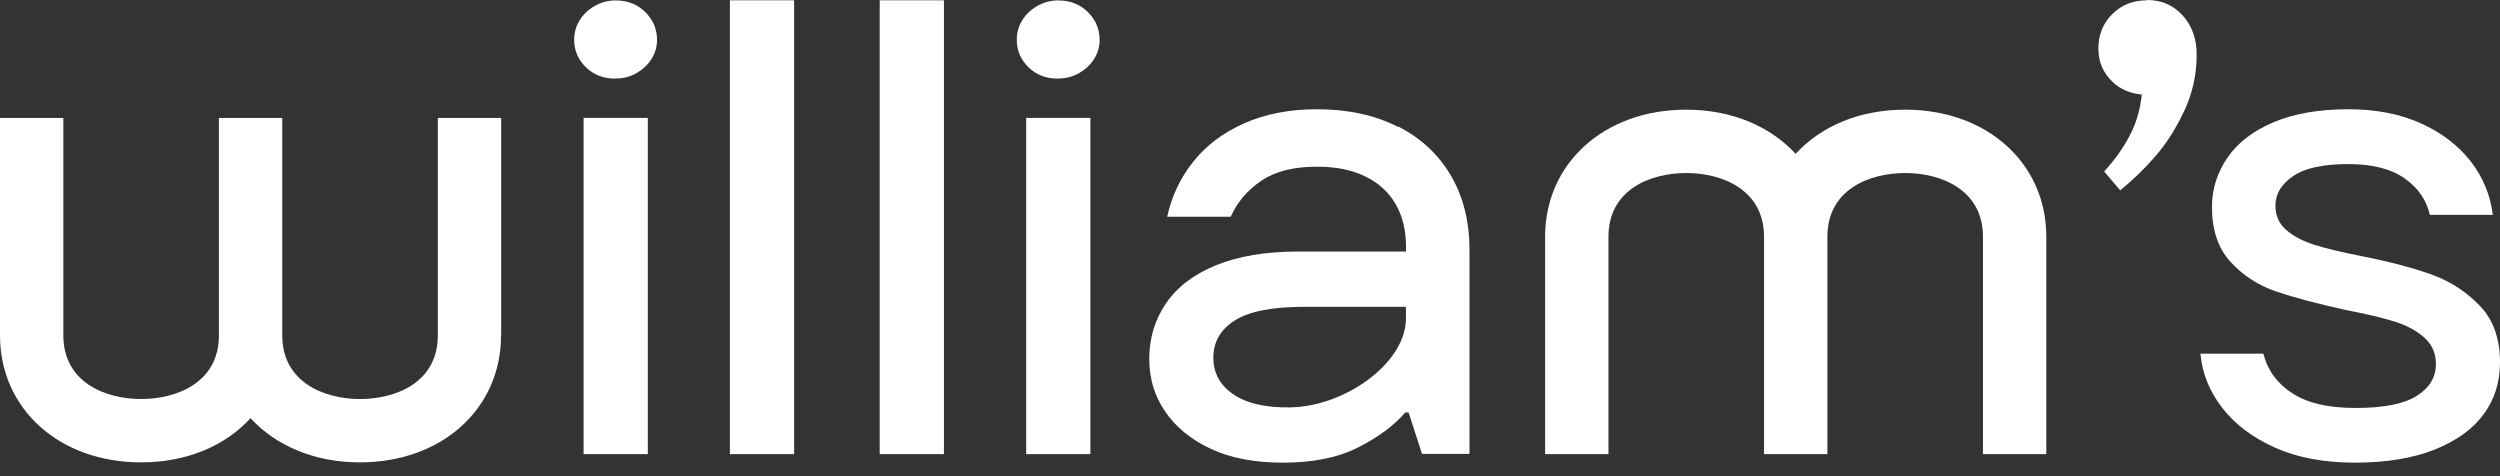 <?xml version="1.0" encoding="UTF-8"?> <svg xmlns="http://www.w3.org/2000/svg" width="168" height="32" viewBox="0 0 168 32" fill="none"><rect x="0" y="0" width="168" height="32" fill="#333333" stroke="none"/> <path d="M41.369 5.276C41.873 5.276 42.339 5.159 42.766 4.917C43.192 4.674 43.522 4.364 43.774 3.976C44.026 3.588 44.152 3.152 44.152 2.677C44.152 1.959 43.891 1.338 43.367 0.815C42.843 0.291 42.174 0.029 41.369 0.029C40.855 0.029 40.39 0.155 39.953 0.407C39.517 0.66 39.178 0.989 38.945 1.377C38.702 1.765 38.586 2.202 38.586 2.677C38.586 3.394 38.848 4.005 39.371 4.519C39.895 5.033 40.564 5.285 41.369 5.285L41.369 5.276Z" fill="white"></path> <path d="M43.533 30.518L43.533 7.923L39.218 7.923L39.218 30.518L43.533 30.518Z" fill="white"></path> <path d="M53.364 30.518L53.364 0.02L49.049 0.02L49.049 30.518L53.364 30.518Z" fill="white"></path> <path d="M63.432 30.518L63.432 0.02L59.116 0.02L59.116 30.518L63.432 30.518Z" fill="white"></path> <path d="M73.275 30.518L73.275 7.923L68.96 7.923L68.96 30.518L73.275 30.518Z" fill="white"></path> <path d="M71.111 5.276C71.616 5.276 72.081 5.159 72.508 4.917C72.934 4.674 73.264 4.364 73.516 3.976C73.769 3.588 73.894 3.152 73.894 2.677C73.894 1.959 73.633 1.338 73.109 0.815C72.585 0.291 71.916 0.029 71.111 0.029C70.597 0.029 70.132 0.155 69.695 0.407C69.259 0.66 68.92 0.989 68.687 1.377C68.445 1.765 68.328 2.202 68.328 2.677C68.328 3.394 68.59 4.005 69.114 4.519C69.637 5.033 70.306 5.285 71.111 5.285L71.111 5.276Z" fill="white"></path> <path d="M93.959 8.534C92.418 7.739 90.594 7.341 88.5 7.341C86.677 7.341 85.047 7.652 83.622 8.282C82.196 8.912 81.052 9.775 80.189 10.861C79.316 11.957 78.734 13.189 78.434 14.566L82.701 14.566C83.147 13.577 83.835 12.772 84.766 12.142C85.697 11.511 86.938 11.201 88.5 11.201C89.76 11.201 90.837 11.414 91.739 11.851C92.641 12.287 93.319 12.908 93.785 13.713C94.25 14.518 94.483 15.468 94.483 16.544L94.483 16.903L87.249 16.903C85.067 16.903 83.224 17.213 81.721 17.824C80.218 18.435 79.103 19.289 78.356 20.384C77.609 21.48 77.231 22.712 77.231 24.089C77.231 25.466 77.58 26.591 78.288 27.638C78.996 28.686 80.014 29.529 81.343 30.15C82.671 30.78 84.301 31.091 86.221 31.091C88.257 31.091 89.954 30.741 91.293 30.053C92.641 29.364 93.688 28.589 94.435 27.716L94.658 27.716L95.559 30.499L98.75 30.499L98.75 16.796C98.75 14.905 98.343 13.257 97.518 11.831C96.694 10.406 95.511 9.3 93.969 8.505L93.959 8.534ZM94.473 21.616C94.289 24.506 90.362 27.289 86.744 27.376C84.98 27.415 83.67 27.066 82.817 26.455C81.964 25.844 81.537 25.039 81.537 24.041C81.537 22.983 82.012 22.149 82.972 21.538C83.932 20.927 85.484 20.617 87.646 20.617L94.473 20.617C94.473 20.617 94.493 21.286 94.473 21.616V21.616Z" fill="white"></path> <path d="M144.29 0.019C143.34 0.019 142.564 0.33 141.943 0.95C141.323 1.571 141.012 2.337 141.012 3.249C141.012 4.16 141.323 4.878 141.943 5.479C142.477 6.003 143.146 6.284 143.931 6.352C143.834 7.225 143.631 8.01 143.311 8.708C142.855 9.707 142.215 10.638 141.4 11.521L142.477 12.791C143.359 12.073 144.154 11.298 144.872 10.464C145.589 9.63 146.229 8.631 146.782 7.448C147.335 6.274 147.616 5.014 147.616 3.675C147.616 2.599 147.296 1.716 146.666 1.028C146.026 0.339 145.24 -1.03854e-07 144.29 -1.45395e-07L144.29 0.019Z" fill="white"></path> <path d="M166.662 20.568C165.76 19.628 164.703 18.929 163.491 18.483C162.278 18.037 160.698 17.61 158.749 17.223C157.372 16.951 156.305 16.699 155.539 16.456C154.773 16.214 154.142 15.884 153.648 15.467C153.153 15.05 152.911 14.498 152.911 13.809C152.911 13.033 153.308 12.374 154.103 11.831C154.899 11.288 156.13 11.026 157.808 11.026C159.398 11.026 160.649 11.336 161.561 11.966C162.472 12.597 163.054 13.421 163.287 14.439L167.515 14.439C167.36 13.12 166.865 11.928 166.031 10.842C165.188 9.765 164.072 8.912 162.666 8.281C161.26 7.651 159.641 7.341 157.818 7.341C155.839 7.341 154.162 7.632 152.785 8.214C151.408 8.795 150.37 9.591 149.681 10.599C148.993 11.608 148.644 12.704 148.644 13.906C148.644 15.467 149.061 16.699 149.904 17.61C150.738 18.522 151.766 19.181 152.959 19.589C154.152 19.996 155.704 20.403 157.585 20.82C158.991 21.092 160.097 21.354 160.911 21.606C161.716 21.858 162.385 22.217 162.909 22.682C163.432 23.148 163.694 23.739 163.694 24.457C163.694 25.359 163.258 26.076 162.395 26.61C161.522 27.153 160.164 27.415 158.302 27.415C156.441 27.415 155.093 27.095 154.074 26.445C153.056 25.805 152.397 24.913 152.096 23.768L147.868 23.768C147.984 25.087 148.479 26.299 149.332 27.405C150.186 28.511 151.369 29.403 152.882 30.081C154.394 30.76 156.188 31.09 158.254 31.09C160.32 31.09 162.133 30.799 163.597 30.217C165.062 29.635 166.167 28.84 166.904 27.832C167.641 26.833 168 25.669 168 24.35C168 22.76 167.554 21.499 166.652 20.559L166.662 20.568Z" fill="white"></path> <path d="M33.68 22.537L33.68 7.923L29.422 7.923L29.422 22.537C29.422 25.698 26.61 26.814 24.195 26.814C21.781 26.814 18.968 25.689 18.968 22.537L18.968 7.923L14.711 7.923L14.711 22.537C14.711 25.698 11.899 26.814 9.484 26.814C7.07 26.814 4.257 25.689 4.257 22.537L4.257 7.923L0 7.923L0 22.537C0 27.483 3.986 31.071 9.484 31.071C12.549 31.071 15.138 29.956 16.835 28.103C18.532 29.946 21.121 31.071 24.186 31.071C29.684 31.071 33.67 27.483 33.67 22.537L33.68 22.537Z" fill="white"></path> <path d="M128.018 7.37C124.953 7.37 122.364 8.485 120.667 10.338C118.97 8.495 116.381 7.37 113.316 7.37C107.818 7.37 103.832 10.958 103.832 15.904L103.832 30.518L108.089 30.518L108.089 15.904C108.089 12.742 110.902 11.627 113.316 11.627C115.731 11.627 118.543 12.752 118.543 15.904L118.543 30.518L122.801 30.518L122.801 15.904C122.801 12.742 125.613 11.627 128.028 11.627C130.442 11.627 133.255 12.752 133.255 15.904L133.255 30.518L137.512 30.518L137.512 15.904C137.512 10.958 133.526 7.37 128.028 7.37L128.018 7.37Z" fill="white"></path> </svg> 